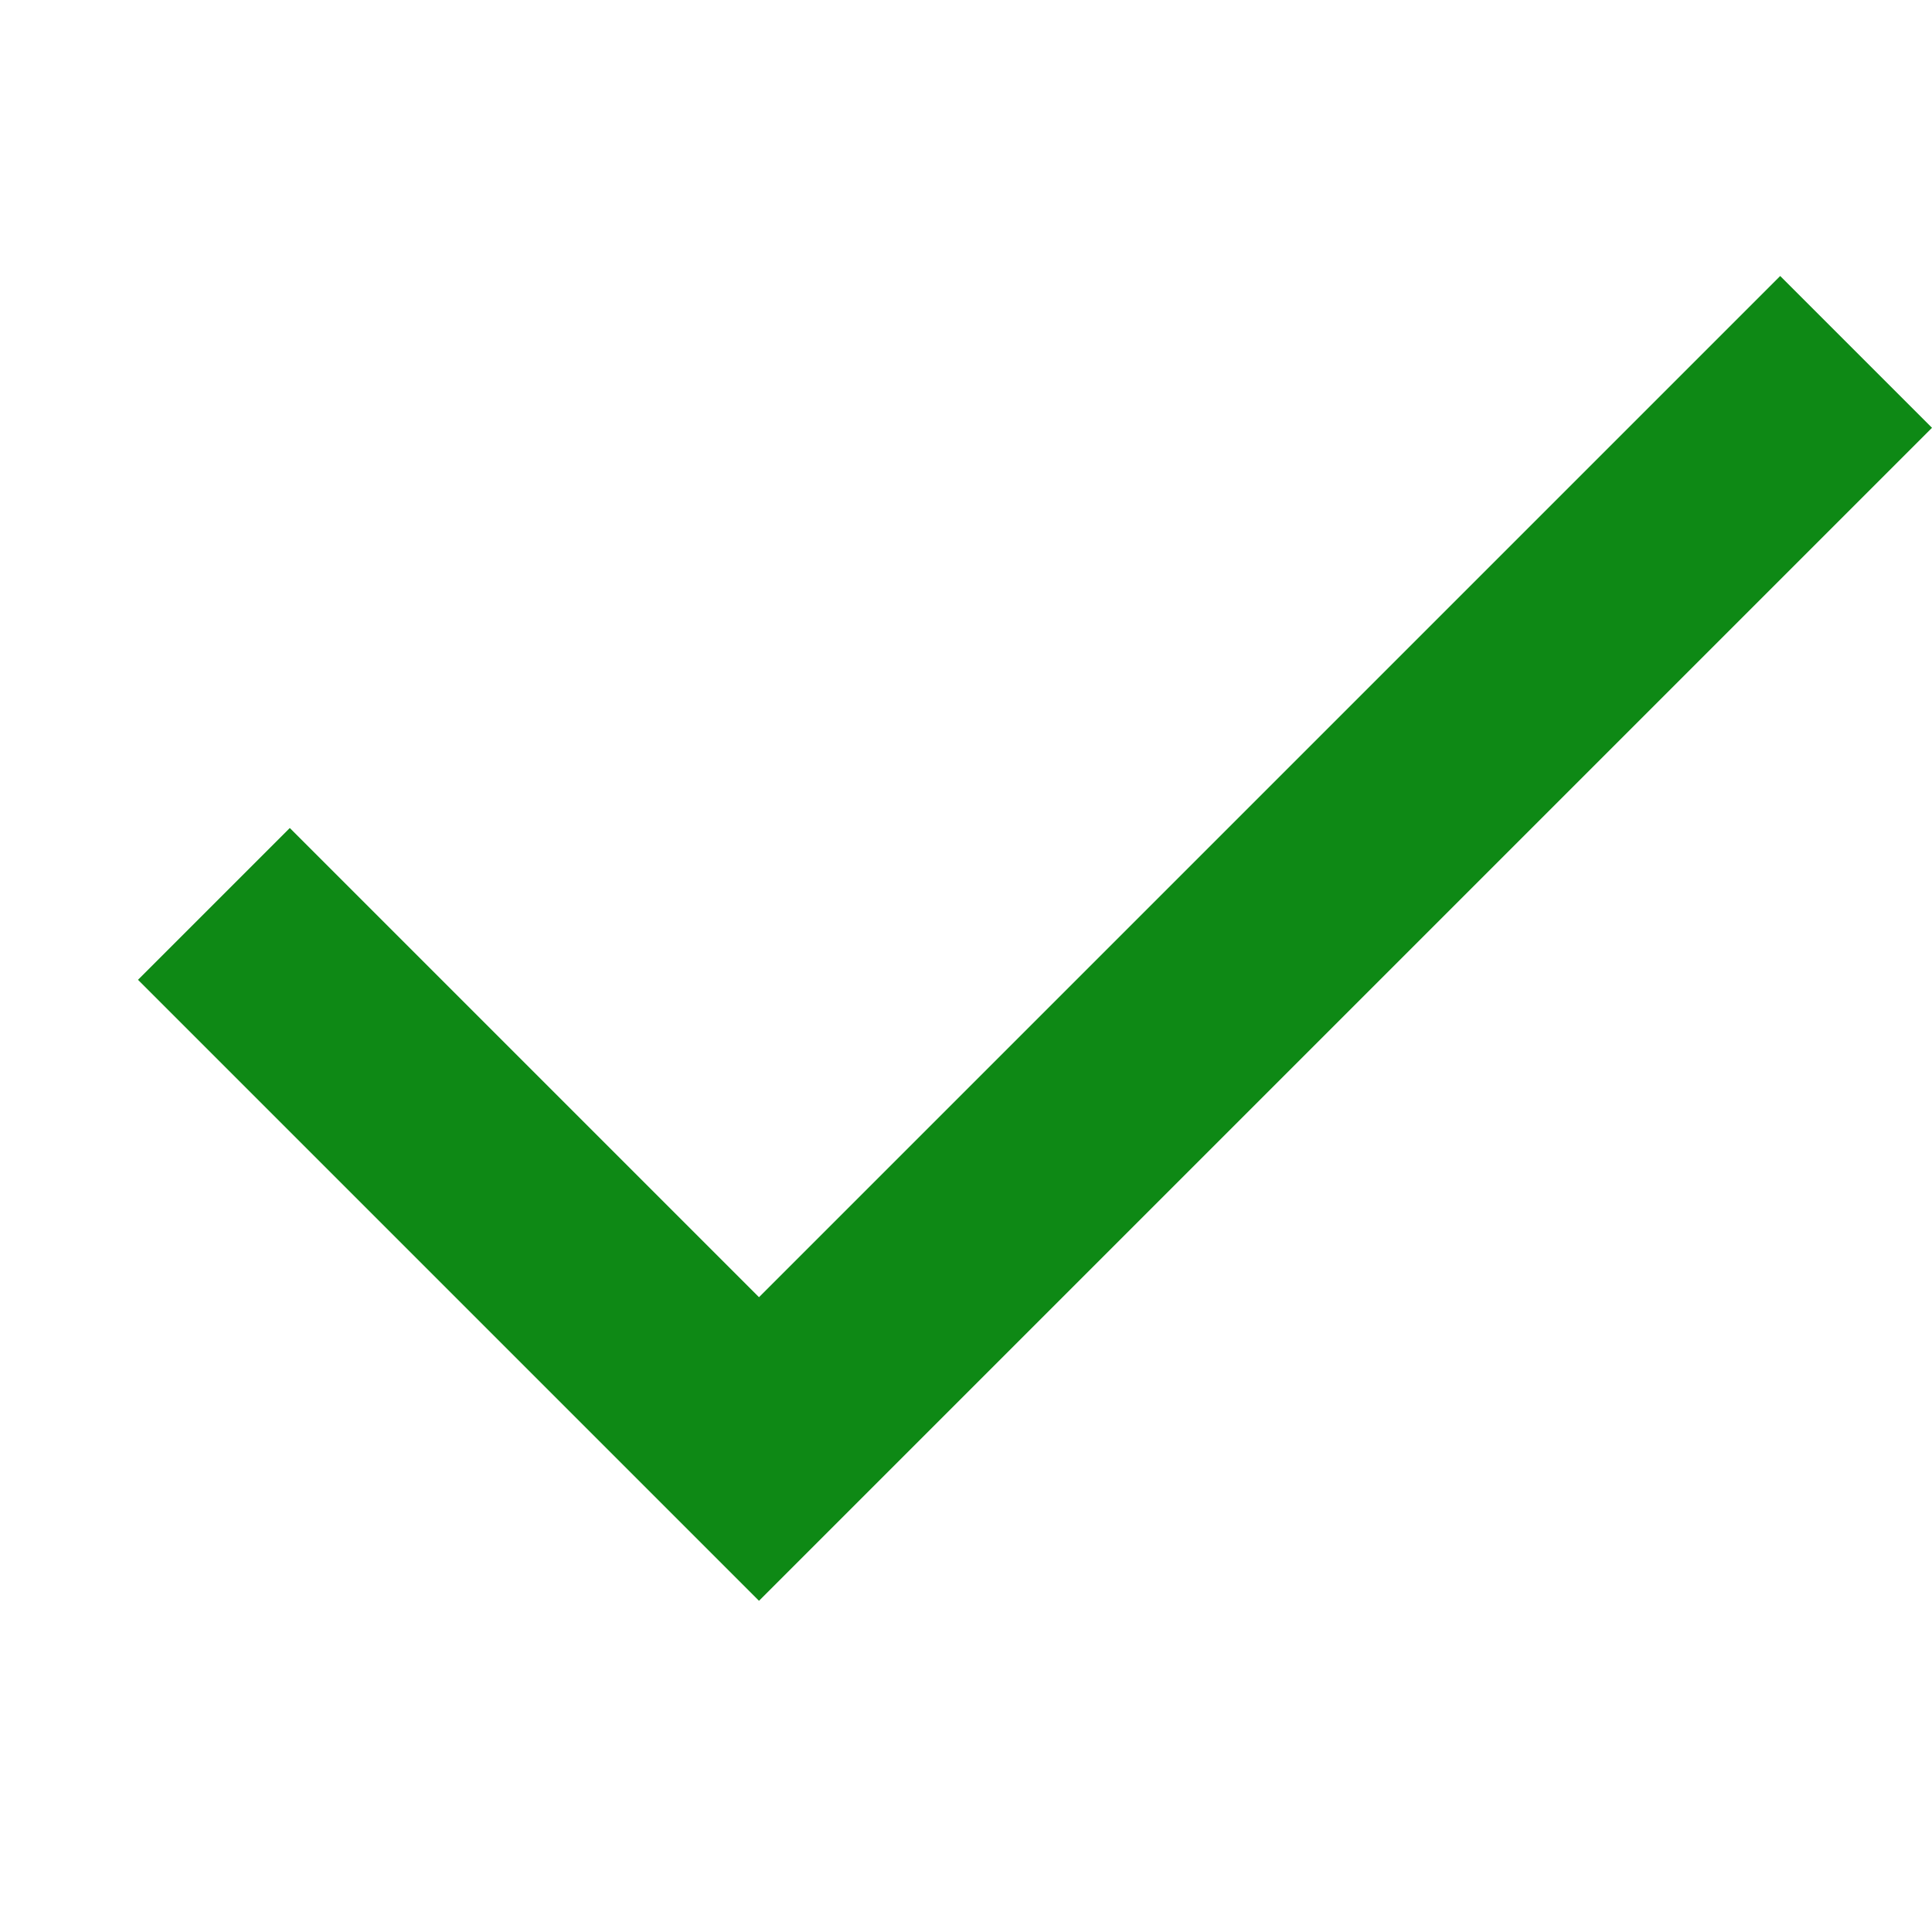 <svg width="15px" height="15px" xmlns='http://www.w3.org/2000/svg' viewBox='0 0 140 140'>
    <title>Check mark yes</title>
    <path
        fill='#0E8915' 
        d='M129 20L55 94 21 60 10 71l45 45 85-85z'
    />
</svg>